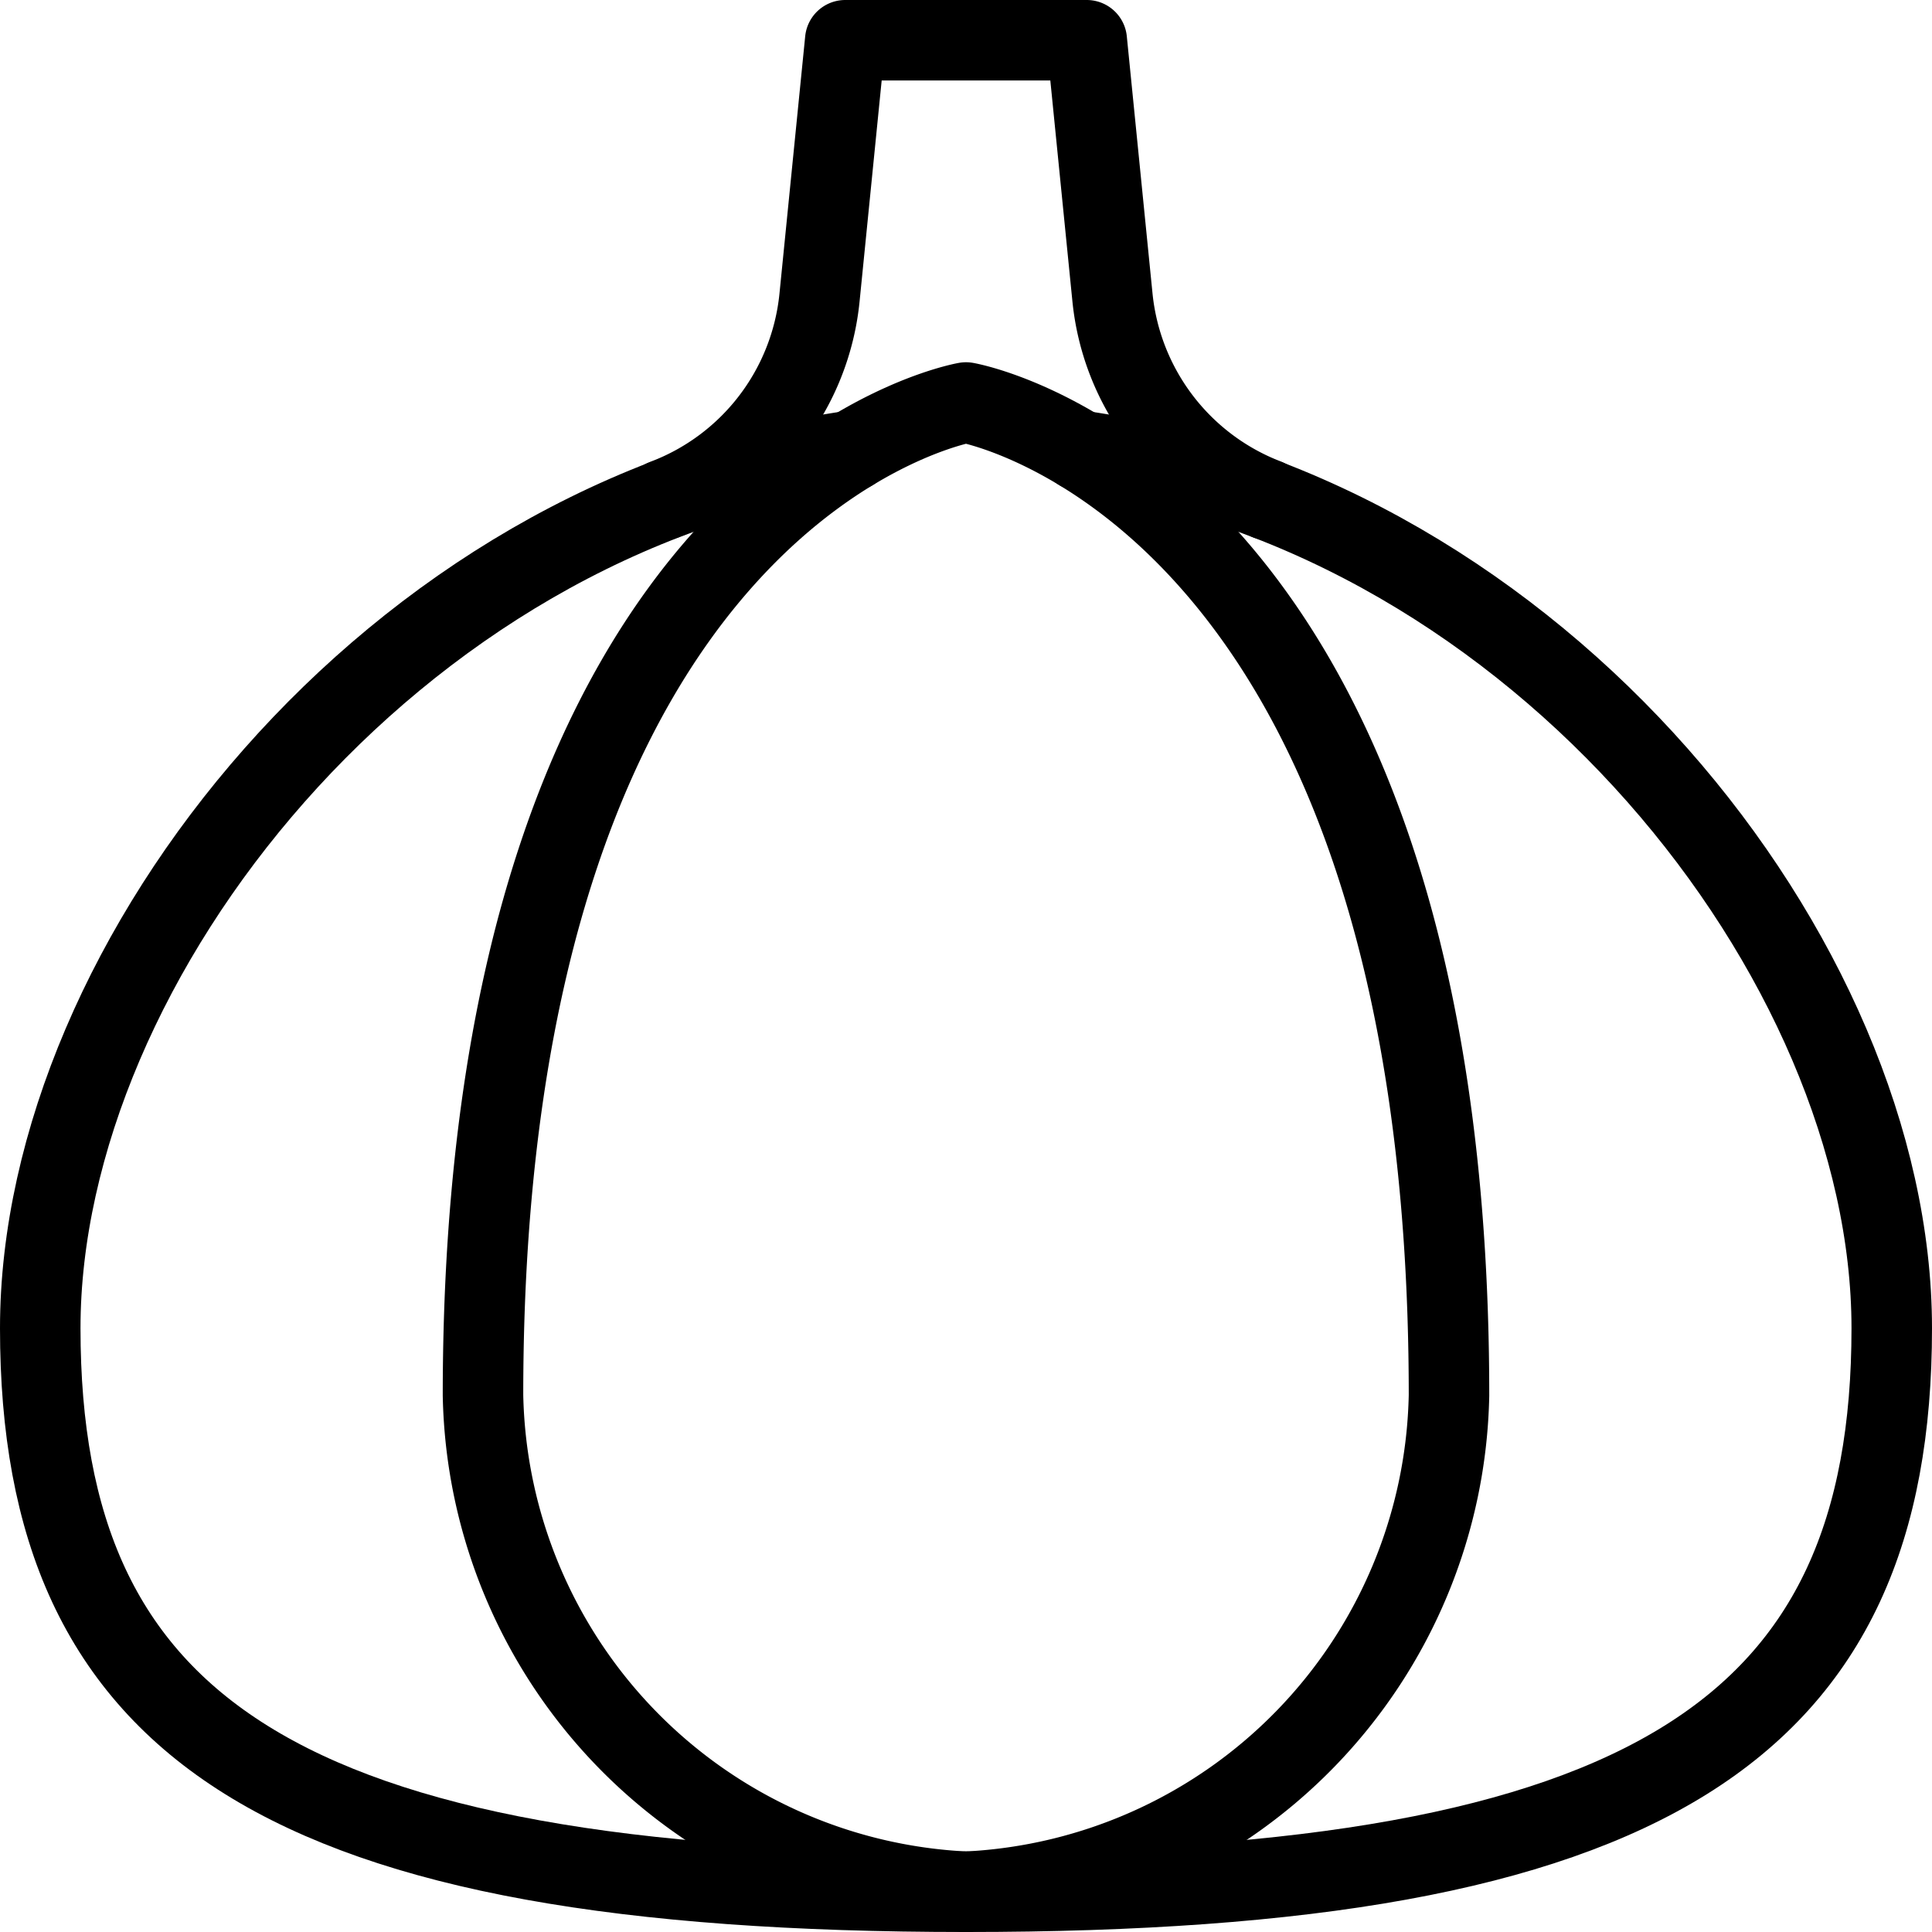 <svg xmlns="http://www.w3.org/2000/svg" viewBox="0 0 24 24"><g transform="matrix(1,0,0,1,0,0)"><defs><style>.a{fill:none;stroke:#000000;stroke-linecap:round;stroke-linejoin:round;}</style></defs><path class="a" d="M12,5s6,1.028,6,12.333A6.3,6.3,0,0,1,12,23.5a6.3,6.3,0,0,1-6-6.167C6,6.028,12,5,12,5Z"></path><path class="a" d="M15.749,6.21,15.733,6.2A3.006,3.006,0,0,1,13.82,3.7L13.5.5h-3l-.32,3.2A3,3,0,0,1,8.267,6.2l-.016.006"></path><path class="a" d="M12,23.5c8.5,0,11.5-2.029,11.5-7,0-4.594-4.4-10.093-10.08-10.9"></path><path class="a" d="M10.58,5.6C4.9,6.407.5,11.906.5,16.5c0,4.971,3,7,11.5,7"></path></g></svg>